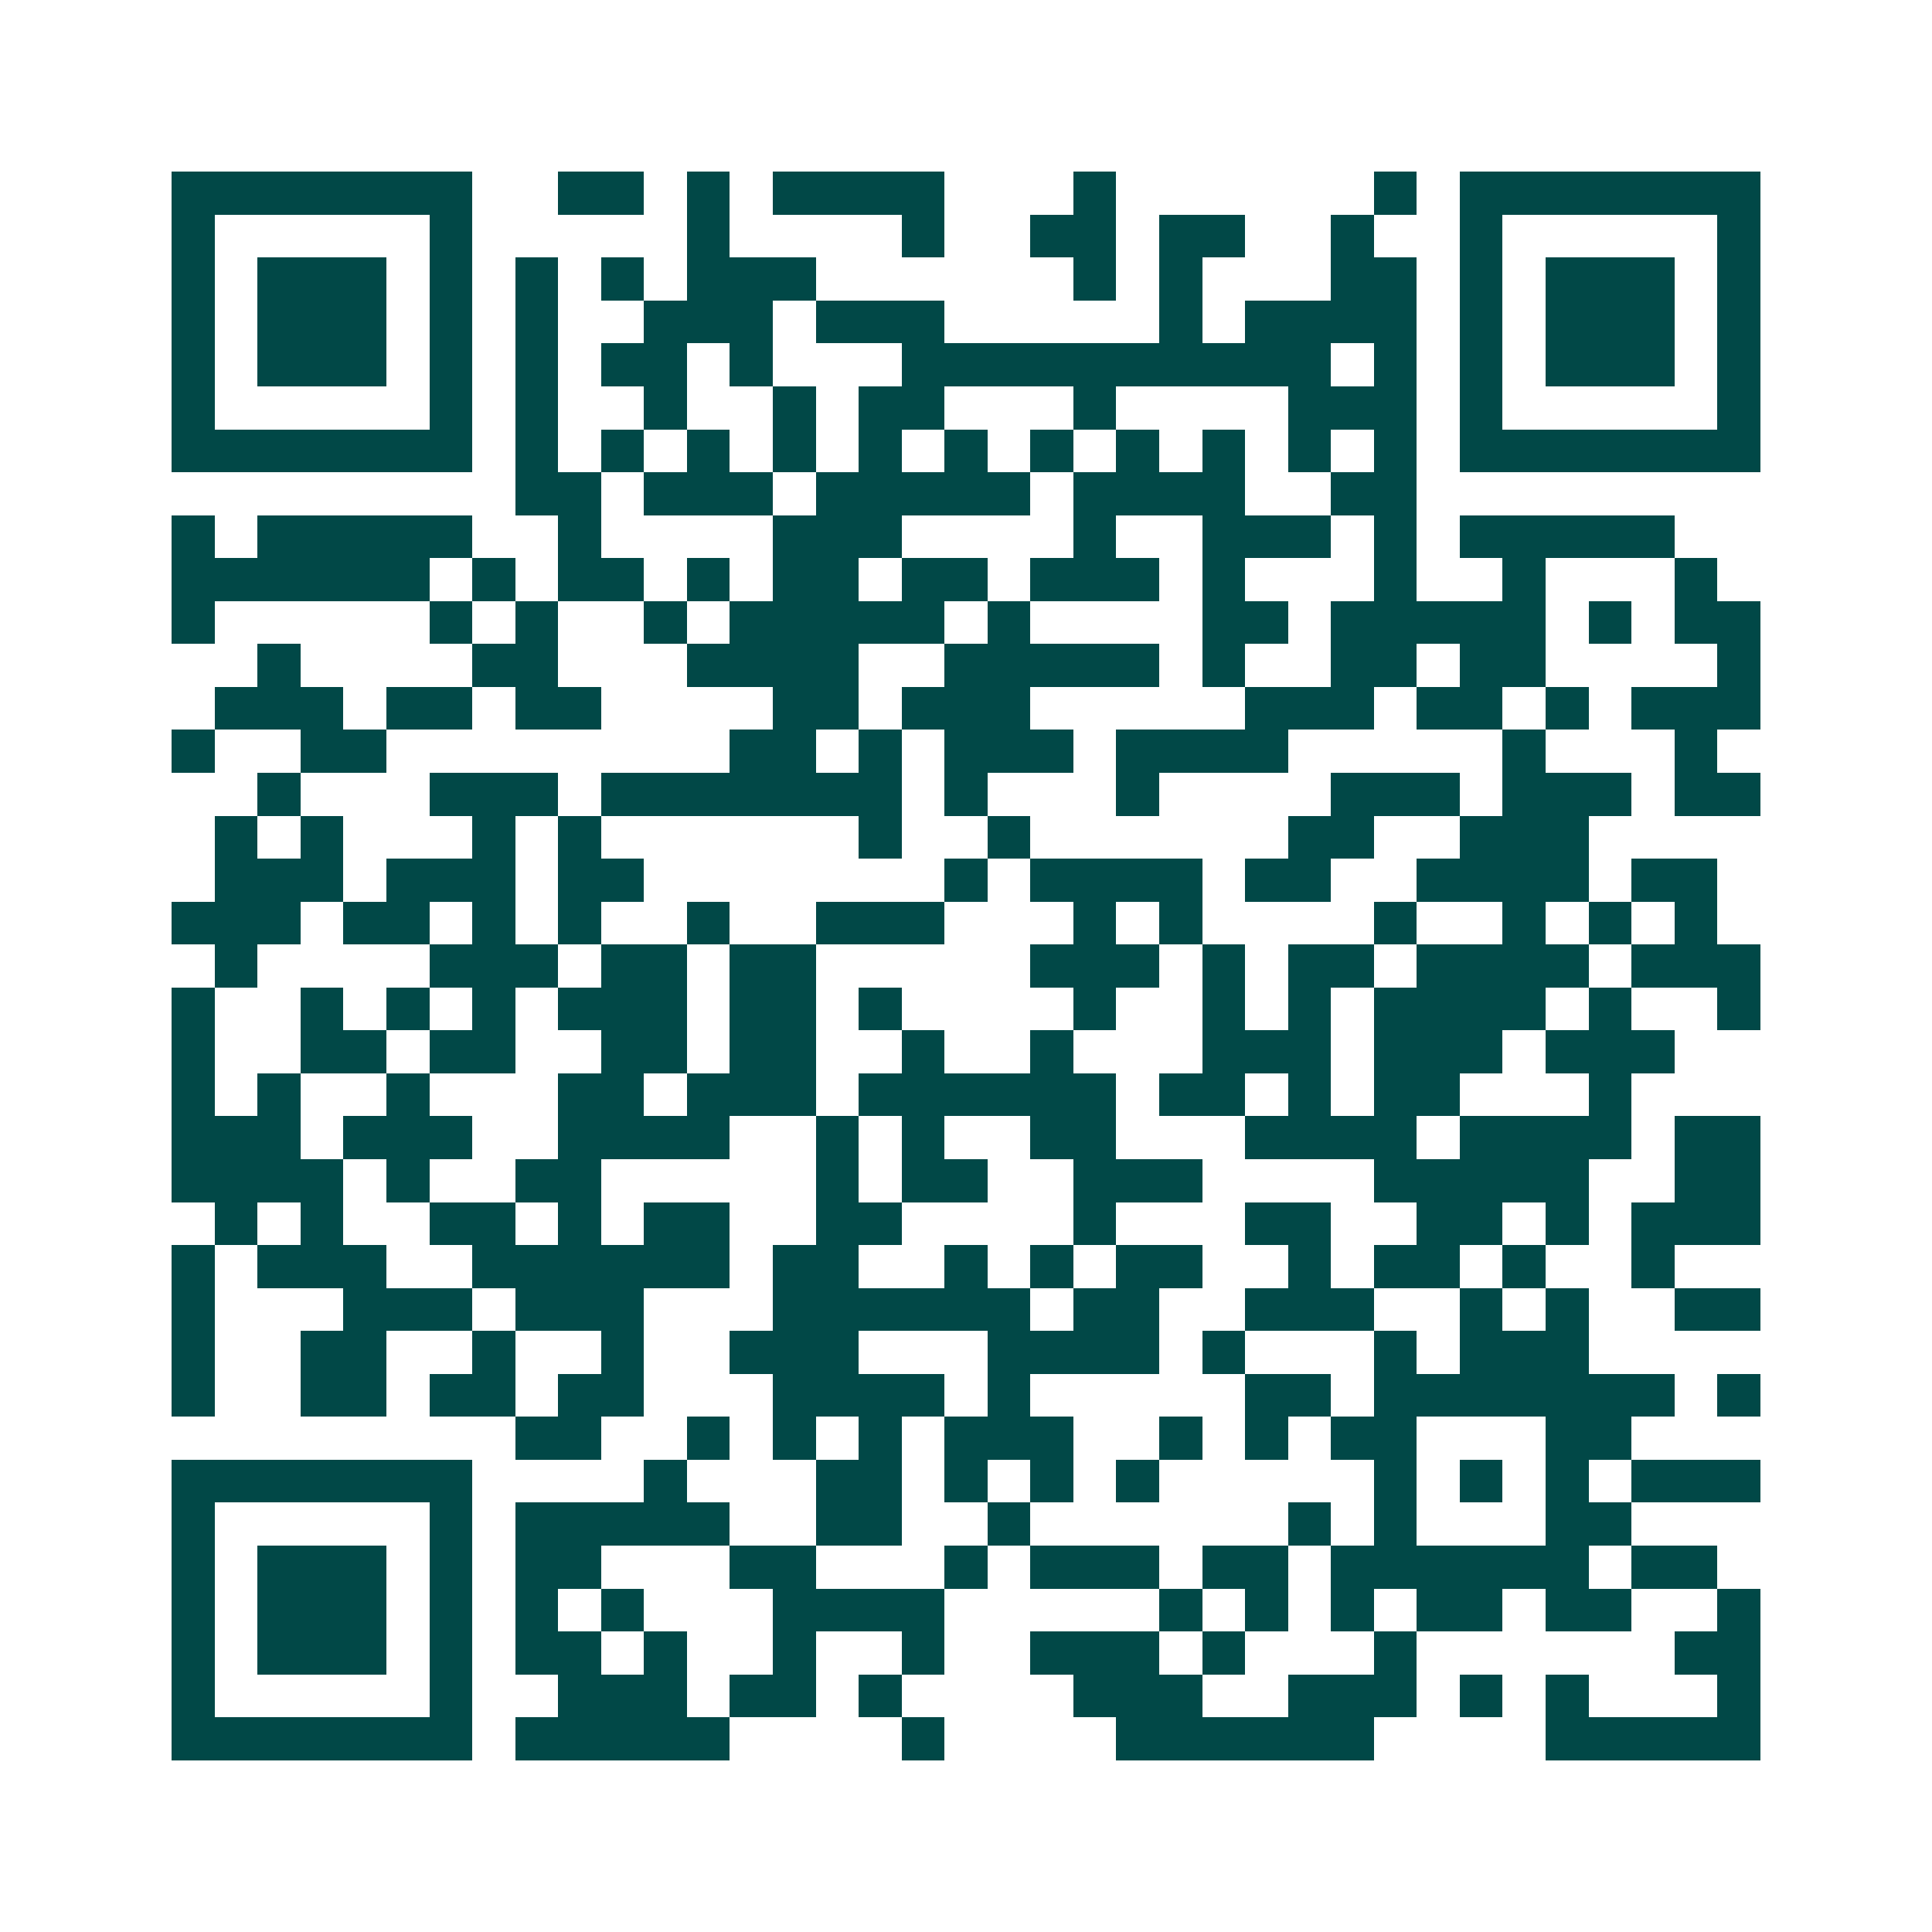 <svg xmlns="http://www.w3.org/2000/svg" width="200" height="200" viewBox="0 0 45 45" shape-rendering="crispEdges"><path fill="#ffffff" d="M0 0h45v45H0z"/><path stroke="#014847" d="M4 4.5h7m2 0h2m1 0h1m1 0h4m3 0h1m6 0h1m1 0h7M4 5.5h1m5 0h1m5 0h1m4 0h1m2 0h2m1 0h2m2 0h1m2 0h1m5 0h1M4 6.5h1m1 0h3m1 0h1m1 0h1m1 0h1m1 0h3m6 0h1m1 0h1m3 0h2m1 0h1m1 0h3m1 0h1M4 7.5h1m1 0h3m1 0h1m1 0h1m2 0h3m1 0h3m5 0h1m1 0h4m1 0h1m1 0h3m1 0h1M4 8.5h1m1 0h3m1 0h1m1 0h1m1 0h2m1 0h1m3 0h10m1 0h1m1 0h1m1 0h3m1 0h1M4 9.5h1m5 0h1m1 0h1m2 0h1m2 0h1m1 0h2m3 0h1m4 0h3m1 0h1m5 0h1M4 10.5h7m1 0h1m1 0h1m1 0h1m1 0h1m1 0h1m1 0h1m1 0h1m1 0h1m1 0h1m1 0h1m1 0h1m1 0h7M12 11.5h2m1 0h3m1 0h5m1 0h4m2 0h2M4 12.5h1m1 0h5m2 0h1m4 0h3m4 0h1m2 0h3m1 0h1m1 0h5M4 13.5h6m1 0h1m1 0h2m1 0h1m1 0h2m1 0h2m1 0h3m1 0h1m3 0h1m2 0h1m3 0h1M4 14.5h1m5 0h1m1 0h1m2 0h1m1 0h5m1 0h1m4 0h2m1 0h5m1 0h1m1 0h2M6 15.5h1m4 0h2m3 0h4m2 0h5m1 0h1m2 0h2m1 0h2m4 0h1M5 16.5h3m1 0h2m1 0h2m4 0h2m1 0h3m5 0h3m1 0h2m1 0h1m1 0h3M4 17.5h1m2 0h2m8 0h2m1 0h1m1 0h3m1 0h4m5 0h1m3 0h1M6 18.5h1m3 0h3m1 0h7m1 0h1m3 0h1m4 0h3m1 0h3m1 0h2M5 19.5h1m1 0h1m3 0h1m1 0h1m6 0h1m2 0h1m6 0h2m2 0h3M5 20.5h3m1 0h3m1 0h2m7 0h1m1 0h4m1 0h2m2 0h4m1 0h2M4 21.5h3m1 0h2m1 0h1m1 0h1m2 0h1m2 0h3m3 0h1m1 0h1m4 0h1m2 0h1m1 0h1m1 0h1M5 22.5h1m4 0h3m1 0h2m1 0h2m5 0h3m1 0h1m1 0h2m1 0h4m1 0h3M4 23.5h1m2 0h1m1 0h1m1 0h1m1 0h3m1 0h2m1 0h1m4 0h1m2 0h1m1 0h1m1 0h4m1 0h1m2 0h1M4 24.5h1m2 0h2m1 0h2m2 0h2m1 0h2m2 0h1m2 0h1m3 0h3m1 0h3m1 0h3M4 25.5h1m1 0h1m2 0h1m3 0h2m1 0h3m1 0h6m1 0h2m1 0h1m1 0h2m3 0h1M4 26.5h3m1 0h3m2 0h4m2 0h1m1 0h1m2 0h2m3 0h4m1 0h4m1 0h2M4 27.5h4m1 0h1m2 0h2m5 0h1m1 0h2m2 0h3m4 0h5m2 0h2M5 28.5h1m1 0h1m2 0h2m1 0h1m1 0h2m2 0h2m4 0h1m3 0h2m2 0h2m1 0h1m1 0h3M4 29.5h1m1 0h3m2 0h6m1 0h2m2 0h1m1 0h1m1 0h2m2 0h1m1 0h2m1 0h1m2 0h1M4 30.5h1m3 0h3m1 0h3m3 0h6m1 0h2m2 0h3m2 0h1m1 0h1m2 0h2M4 31.5h1m2 0h2m2 0h1m2 0h1m2 0h3m3 0h4m1 0h1m3 0h1m1 0h3M4 32.5h1m2 0h2m1 0h2m1 0h2m3 0h4m1 0h1m5 0h2m1 0h7m1 0h1M12 33.5h2m2 0h1m1 0h1m1 0h1m1 0h3m2 0h1m1 0h1m1 0h2m3 0h2M4 34.5h7m4 0h1m3 0h2m1 0h1m1 0h1m1 0h1m5 0h1m1 0h1m1 0h1m1 0h3M4 35.5h1m5 0h1m1 0h5m2 0h2m2 0h1m6 0h1m1 0h1m3 0h2M4 36.5h1m1 0h3m1 0h1m1 0h2m3 0h2m3 0h1m1 0h3m1 0h2m1 0h6m1 0h2M4 37.5h1m1 0h3m1 0h1m1 0h1m1 0h1m3 0h4m5 0h1m1 0h1m1 0h1m1 0h2m1 0h2m2 0h1M4 38.5h1m1 0h3m1 0h1m1 0h2m1 0h1m2 0h1m2 0h1m2 0h3m1 0h1m3 0h1m6 0h2M4 39.5h1m5 0h1m2 0h3m1 0h2m1 0h1m4 0h3m2 0h3m1 0h1m1 0h1m3 0h1M4 40.5h7m1 0h5m4 0h1m4 0h6m4 0h5"/></svg>
